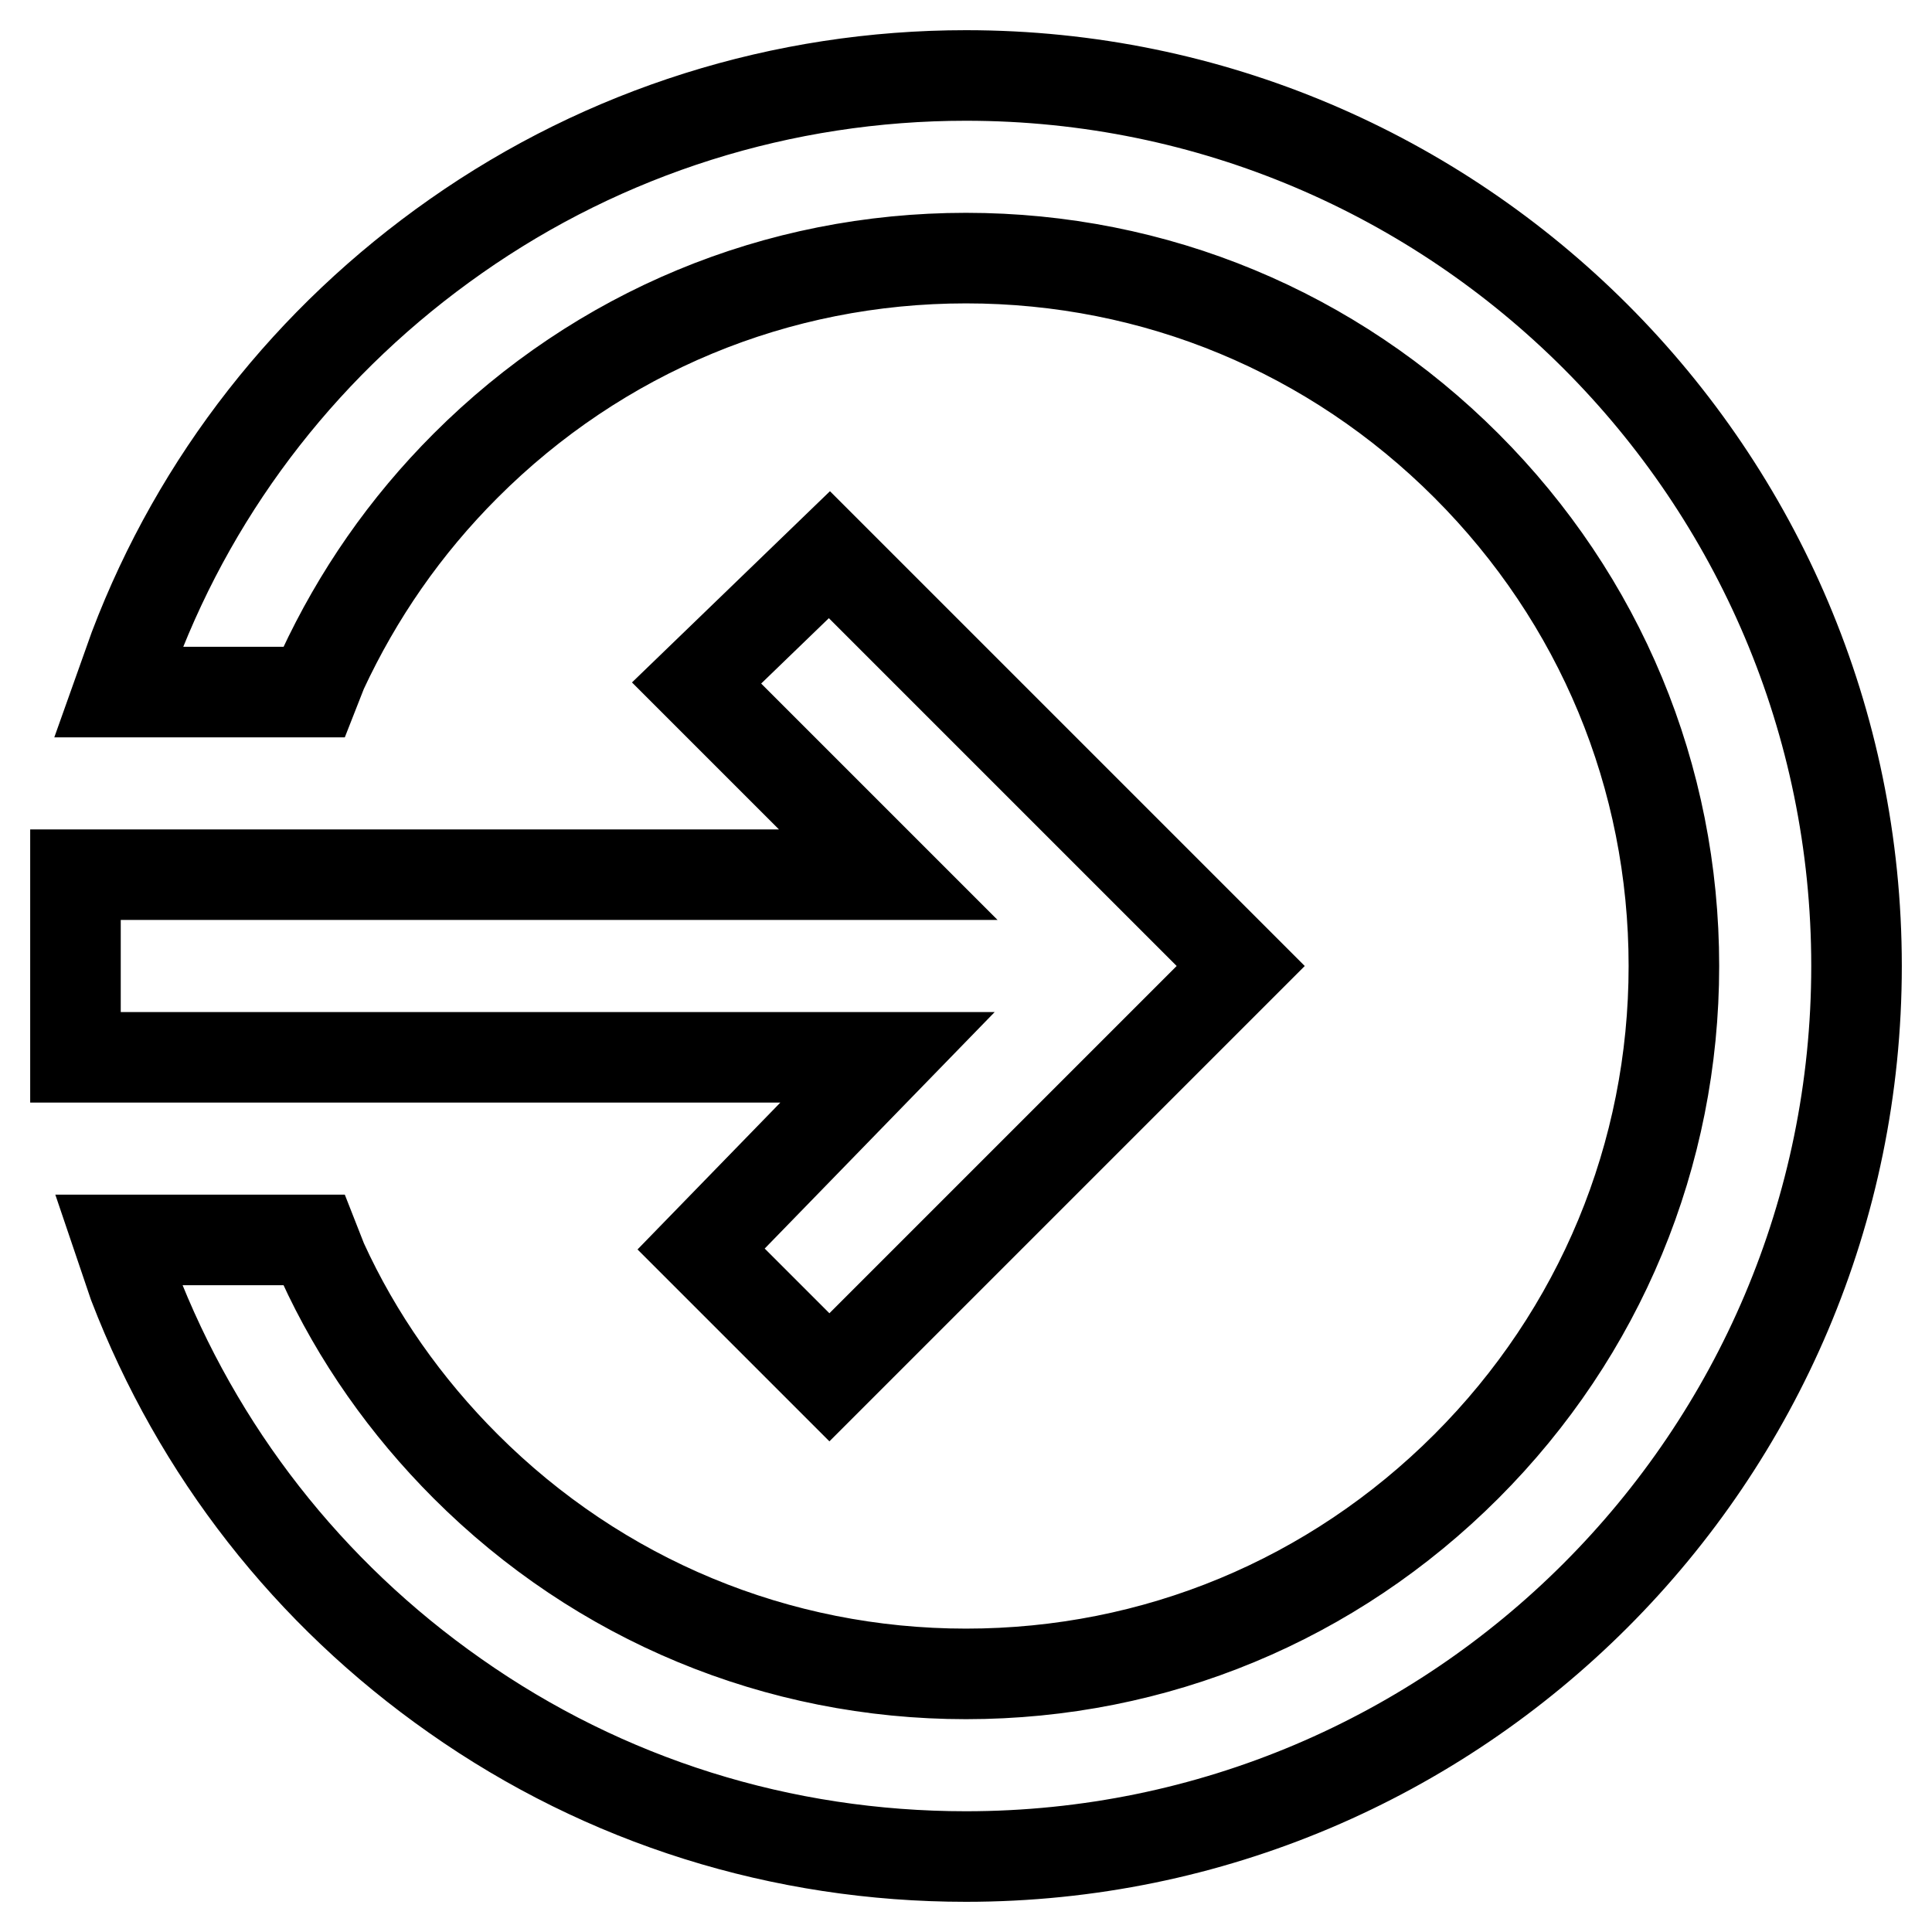 <?xml version="1.0" encoding="utf-8"?>
<!-- Svg Vector Icons : http://www.onlinewebfonts.com/icon -->
<!DOCTYPE svg PUBLIC "-//W3C//DTD SVG 1.1//EN" "http://www.w3.org/Graphics/SVG/1.1/DTD/svg11.dtd">
<svg version="1.1" xmlns="http://www.w3.org/2000/svg" xmlns:xlink="http://www.w3.org/1999/xlink" x="0px" y="0px" viewBox="0 0 256 256" enable-background="new 0 0 256 256" xml:space="preserve">
<g> <path stroke-width="12" fill-opacity="0" stroke="#000000"  d="M128,10c-24.3,0-47.8,7.4-67.6,21.3C41,44.9,26.2,63.7,17.8,85.8l-2.1,5.9h25.9l1.1-2.8 c4.7-10.1,11-19.2,19-27.2c17.7-17.7,41.2-27.5,66.3-27.5c25.1,0,48.6,9.8,66.3,27.5c17.7,17.7,27.5,41.2,27.5,66.3 c0,25-9.8,48.6-27.5,66.3c-17.7,17.7-41.2,27.5-66.3,27.5c-25,0-48.6-9.8-66.3-27.5c-7.9-7.9-14.4-17.1-19-27.2l-1.1-2.8H15.7 l2,5.9c8.5,22.1,23.2,40.9,42.6,54.5c19.9,14,43.3,21.3,67.7,21.3c65.1,0,118-52.9,118-118C246,62.9,193.1,10,128,10z"/> <path stroke-width="12" fill-opacity="0" stroke="#000000"  d="M10,140.1h107.6l-24.7,25.4l17,17l54.5-54.5l-54.5-54.5l-17.6,17l25.4,25.4H10V140.1z"/></g>
</svg>